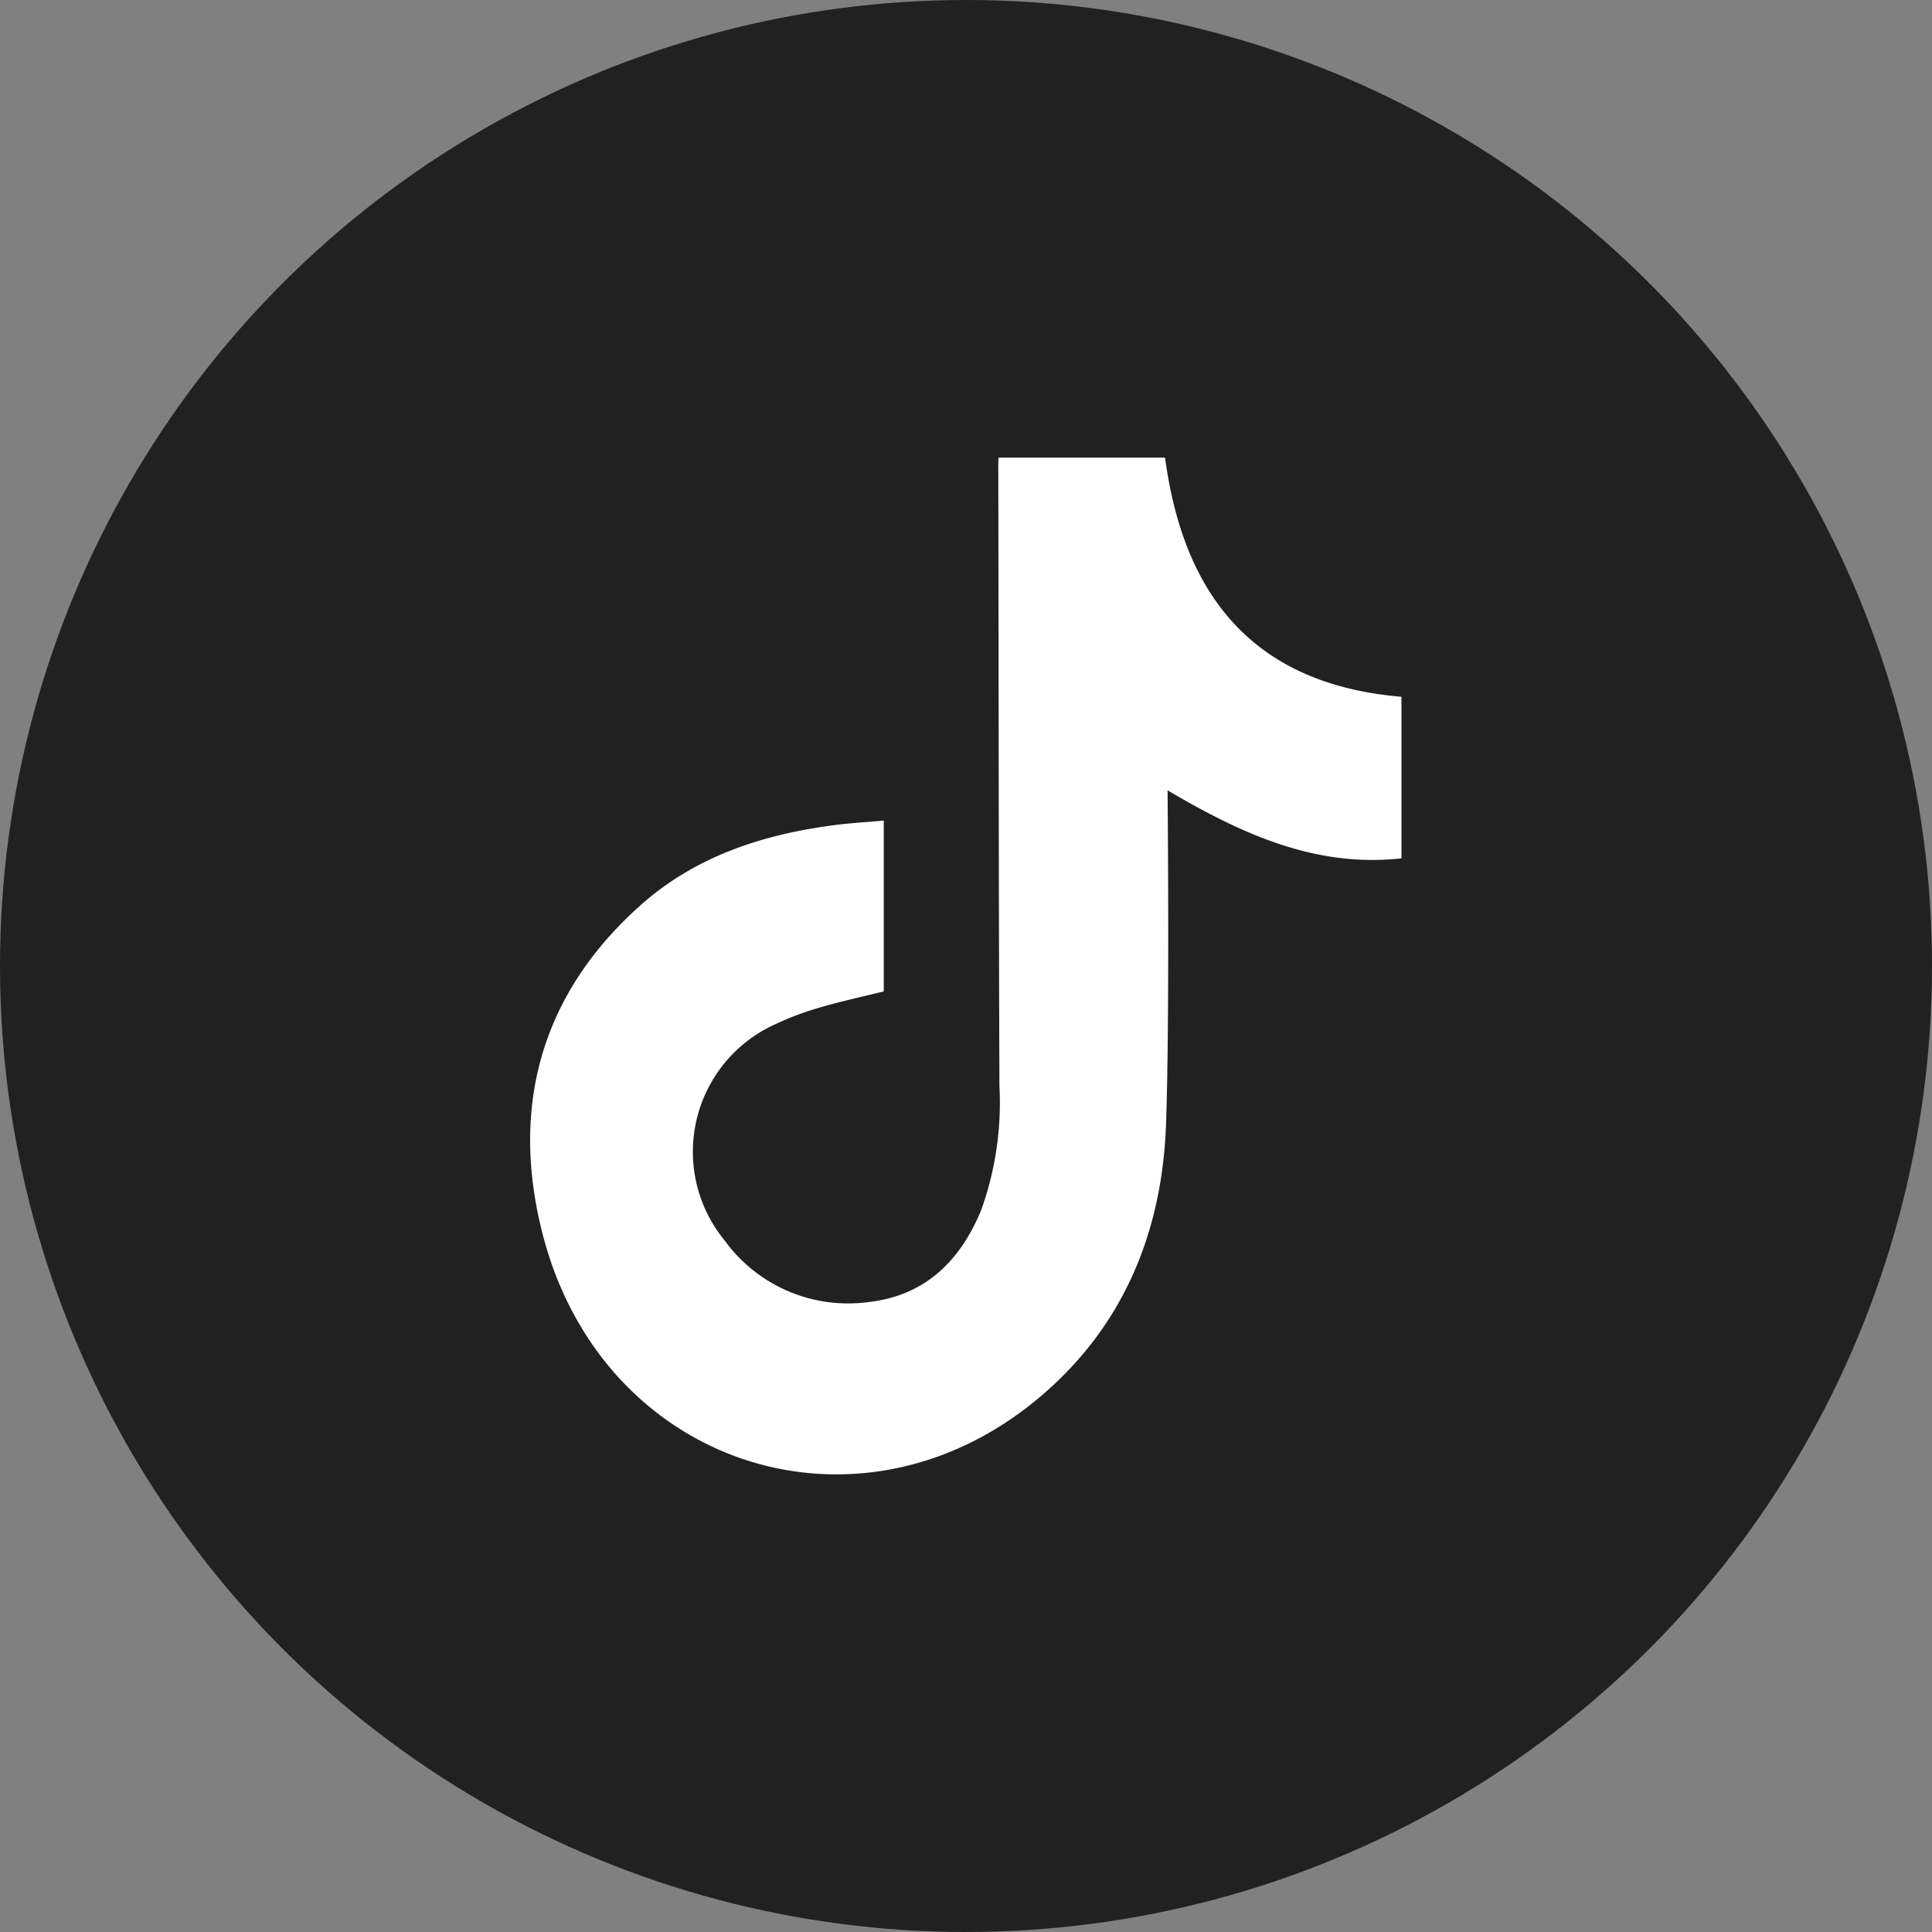 <svg xmlns="http://www.w3.org/2000/svg" width="512" viewBox="0 0 152 152" height="512"><rect x="0" y="0" width="152" height="152" fill="#808080" stroke="none"/><g data-name="Layer 2" id="Layer_2"><g id="Color"><g data-name="77.TikTok" id="_77.TikTok"><circle r="76" fill="#212121" cy="76" cx="76" id="Background"></circle><path fill="#fff" d="m78.57 36h13.09c1.46 10.92 7 17.84 18.6 18.82v12.71c-6.78.75-12.59-1.93-18.4-5.35 0 .56.17 17.92-.12 26.2-.29 8.51-3.33 16-10 21.59-14.14 11.87-34.21 5.46-39-12.69-2.6-9.89-.34-18.8 7.42-25.85 4.37-4 9.76-5.78 15.54-6.52 1.24-.16 2.49-.23 3.83-.35v13.44c-1.7.42-3.42.79-5.11 1.29a23 23 0 0 0 -3.42 1.29 11 11 0 0 0 -4 17 12 12 0 0 0 11.47 4.84c4.37-.53 7.11-3.28 8.73-7.23a25 25 0 0 0 1.43-9.76c-.06-16.32-.06-32.63-.09-48.95a4.5 4.5 0 0 1 .03-.48z" id="Icon"></path></g></g></g></svg>